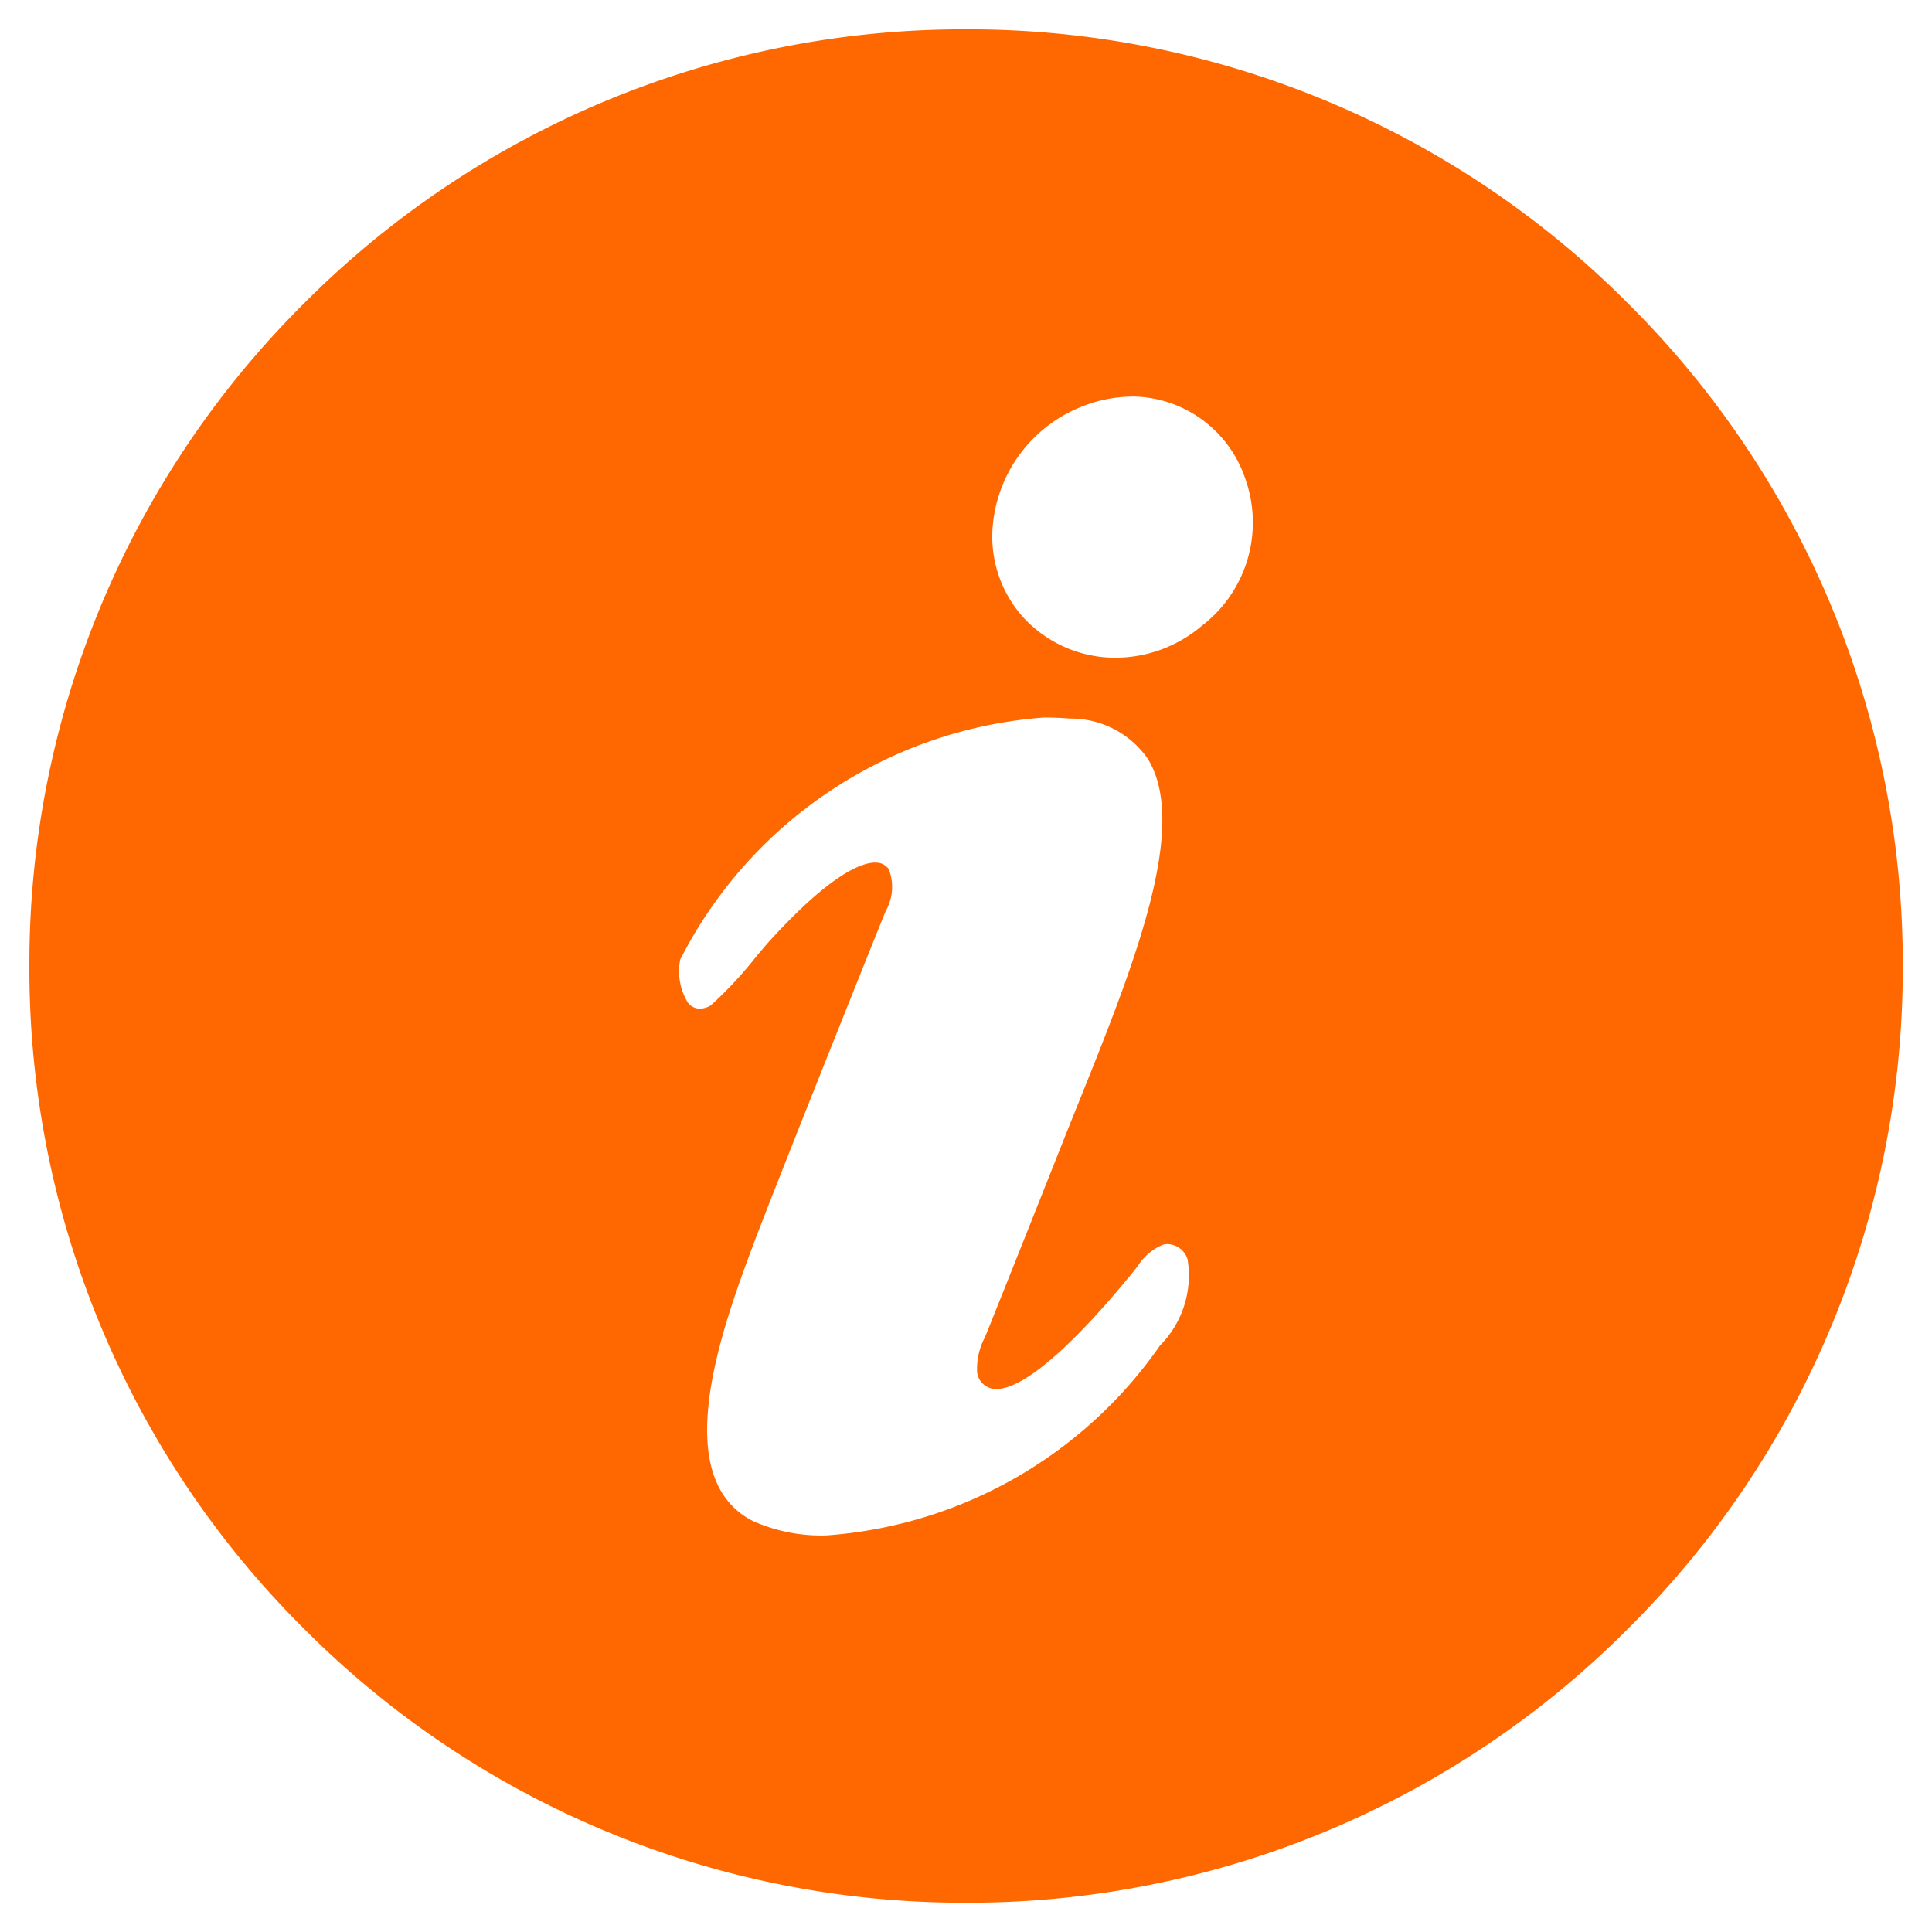 <svg xmlns="http://www.w3.org/2000/svg" width="33.001" height="33" viewBox="0 0 33.001 33">
  <path id="Exclusion_2" data-name="Exclusion 2" d="M-4723-15804a15.9,15.9,0,0,1-11.315-4.686A15.889,15.889,0,0,1-4739-15820a15.9,15.9,0,0,1,4.688-11.316A15.9,15.9,0,0,1-4723-15836a15.891,15.891,0,0,1,11.311,4.686A15.9,15.9,0,0,1-4707-15820a15.892,15.892,0,0,1-4.687,11.313A15.891,15.891,0,0,1-4723-15804Zm-1.554-17.766a.267.267,0,0,1,.233.111.828.828,0,0,1-.051.713c-.11.266-1.845,4.594-2.252,5.672-.525,1.406-1.5,4.021,0,4.758a2.869,2.869,0,0,0,1.235.238,7.6,7.6,0,0,0,5.7-3.242,1.7,1.7,0,0,0,.471-1.48.368.368,0,0,0-.342-.254.416.416,0,0,0-.066.006.923.923,0,0,0-.444.373l-.022.027-.027.035c-.461.57-1.6,1.914-2.279,2.027a.354.354,0,0,1-.078.008.327.327,0,0,1-.335-.281,1.139,1.139,0,0,1,.131-.6l.039-.094c.416-1.037.823-2.061,1.282-3.217.066-.168.134-.336.2-.5l.069-.172c.939-2.332,1.91-4.738,1.195-5.9a1.6,1.6,0,0,0-1.333-.689c-.135-.012-.285-.018-.442-.018a7.6,7.6,0,0,0-6.213,4.135,1.02,1.02,0,0,0,.128.73.257.257,0,0,0,.207.109.4.4,0,0,0,.185-.055,6.87,6.87,0,0,0,.8-.863l.038-.043c.07-.084.126-.148.16-.186C-4725.3-15821.591-4724.773-15821.767-4724.553-15821.767Zm4.39-7.961a2.348,2.348,0,0,0-.881.18,2.418,2.418,0,0,0-1.5,2.031,2.065,2.065,0,0,0,.538,1.578,2.138,2.138,0,0,0,1.566.672,2.286,2.286,0,0,0,1.467-.545,2.223,2.223,0,0,0,.744-2.51A2.054,2.054,0,0,0-4720.163-15829.728Z" transform="translate(4739.502 15836.501)" fill="#ff6700" stroke="rgba(0,0,0,0)" stroke-miterlimit="10" stroke-width="1"/>
</svg>
